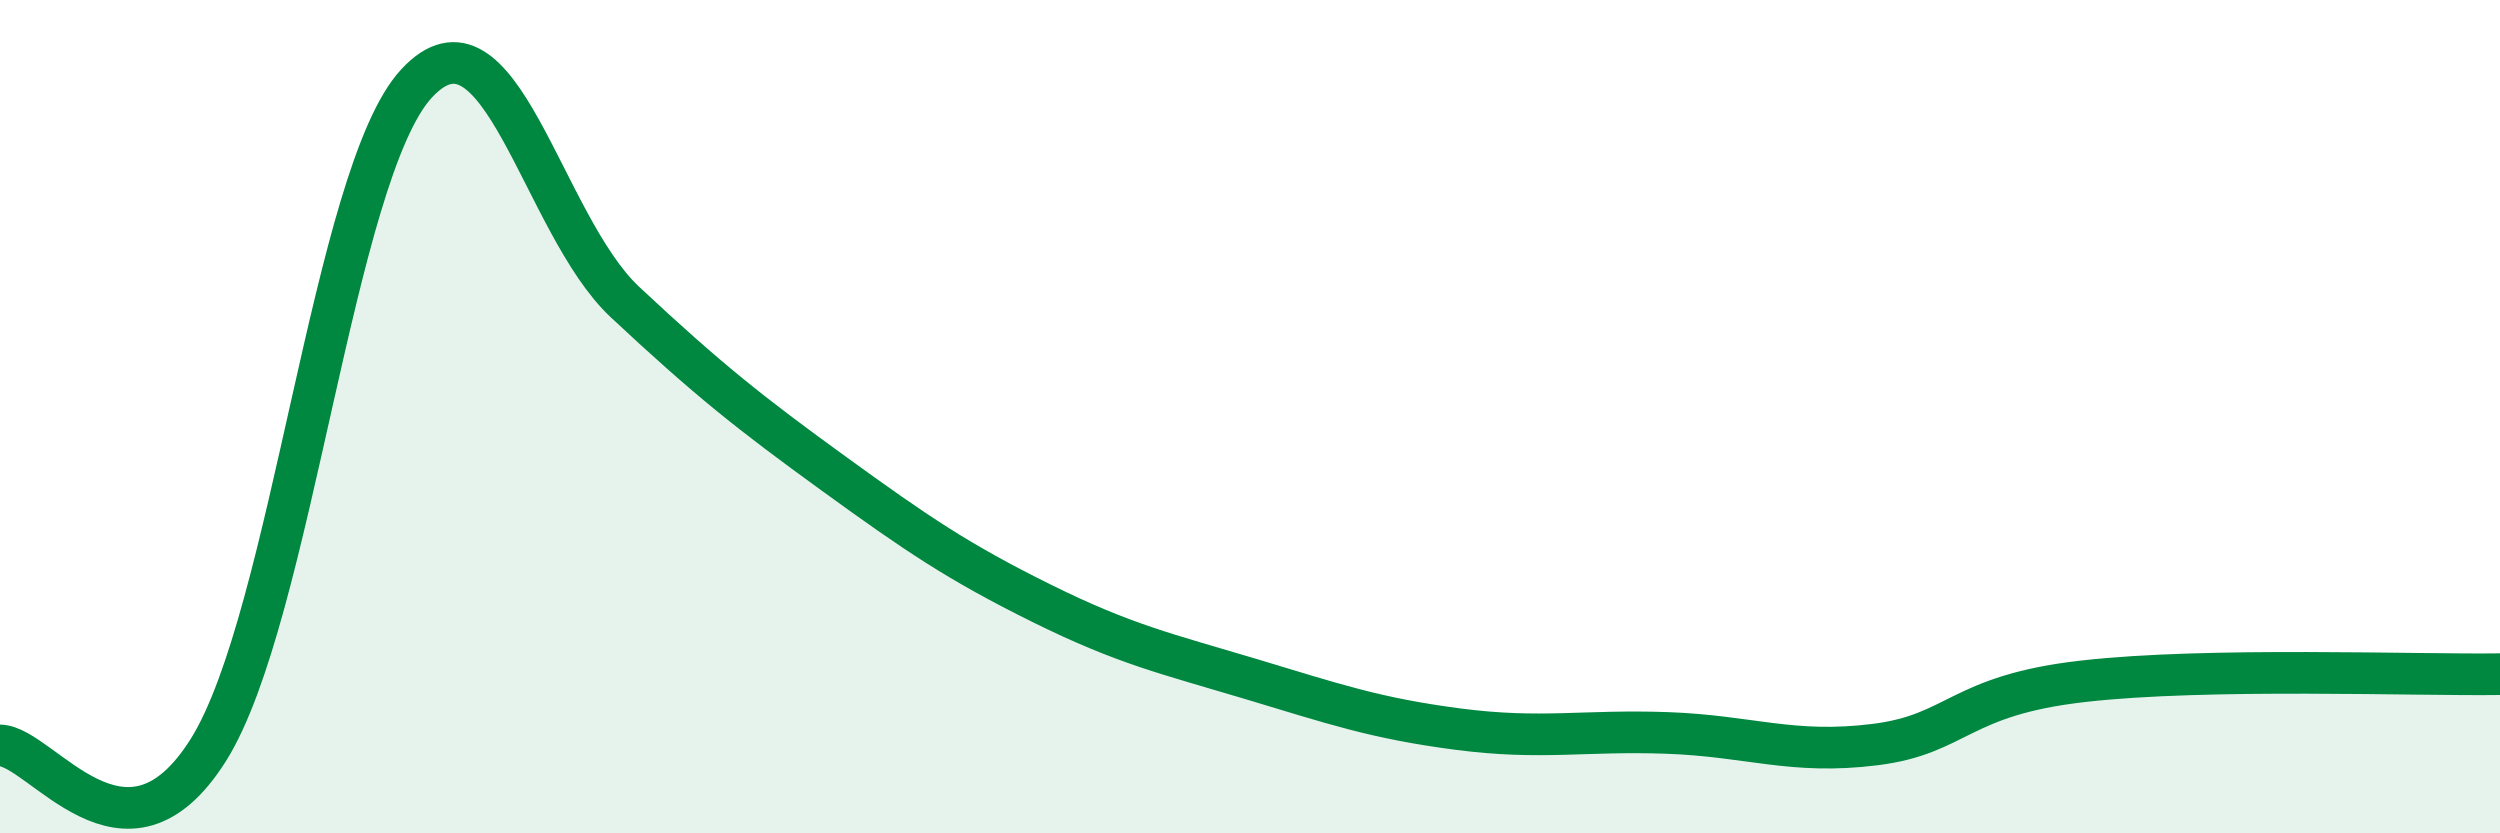 
    <svg width="60" height="20" viewBox="0 0 60 20" xmlns="http://www.w3.org/2000/svg">
      <path
        d="M 0,17.89 C 1,17.91 3,21.18 5,18 C 7,14.82 8,4.15 10,2 C 12,-0.15 13,5.38 15,7.25 C 17,9.12 18,9.91 20,11.36 C 22,12.81 23,13.49 25,14.48 C 27,15.47 28,15.69 30,16.29 C 32,16.89 33,17.24 35,17.5 C 37,17.76 38,17.52 40,17.59 C 42,17.66 43,18.12 45,17.87 C 47,17.62 47,16.69 50,16.35 C 53,16.01 58,16.21 60,16.18L60 20L0 20Z"
        fill="#008740"
        opacity="0.1"
        stroke-linecap="round"
        stroke-linejoin="round"
      />
      <path
        d="M 0,17.89 C 1,17.91 3,21.18 5,18 C 7,14.82 8,4.15 10,2 C 12,-0.15 13,5.38 15,7.25 C 17,9.12 18,9.91 20,11.36 C 22,12.81 23,13.49 25,14.48 C 27,15.47 28,15.69 30,16.29 C 32,16.89 33,17.24 35,17.5 C 37,17.76 38,17.52 40,17.59 C 42,17.66 43,18.12 45,17.87 C 47,17.62 47,16.69 50,16.35 C 53,16.01 58,16.21 60,16.18"
        stroke="#008740"
        stroke-width="1"
        fill="none"
        stroke-linecap="round"
        stroke-linejoin="round"
      />
    </svg>
  